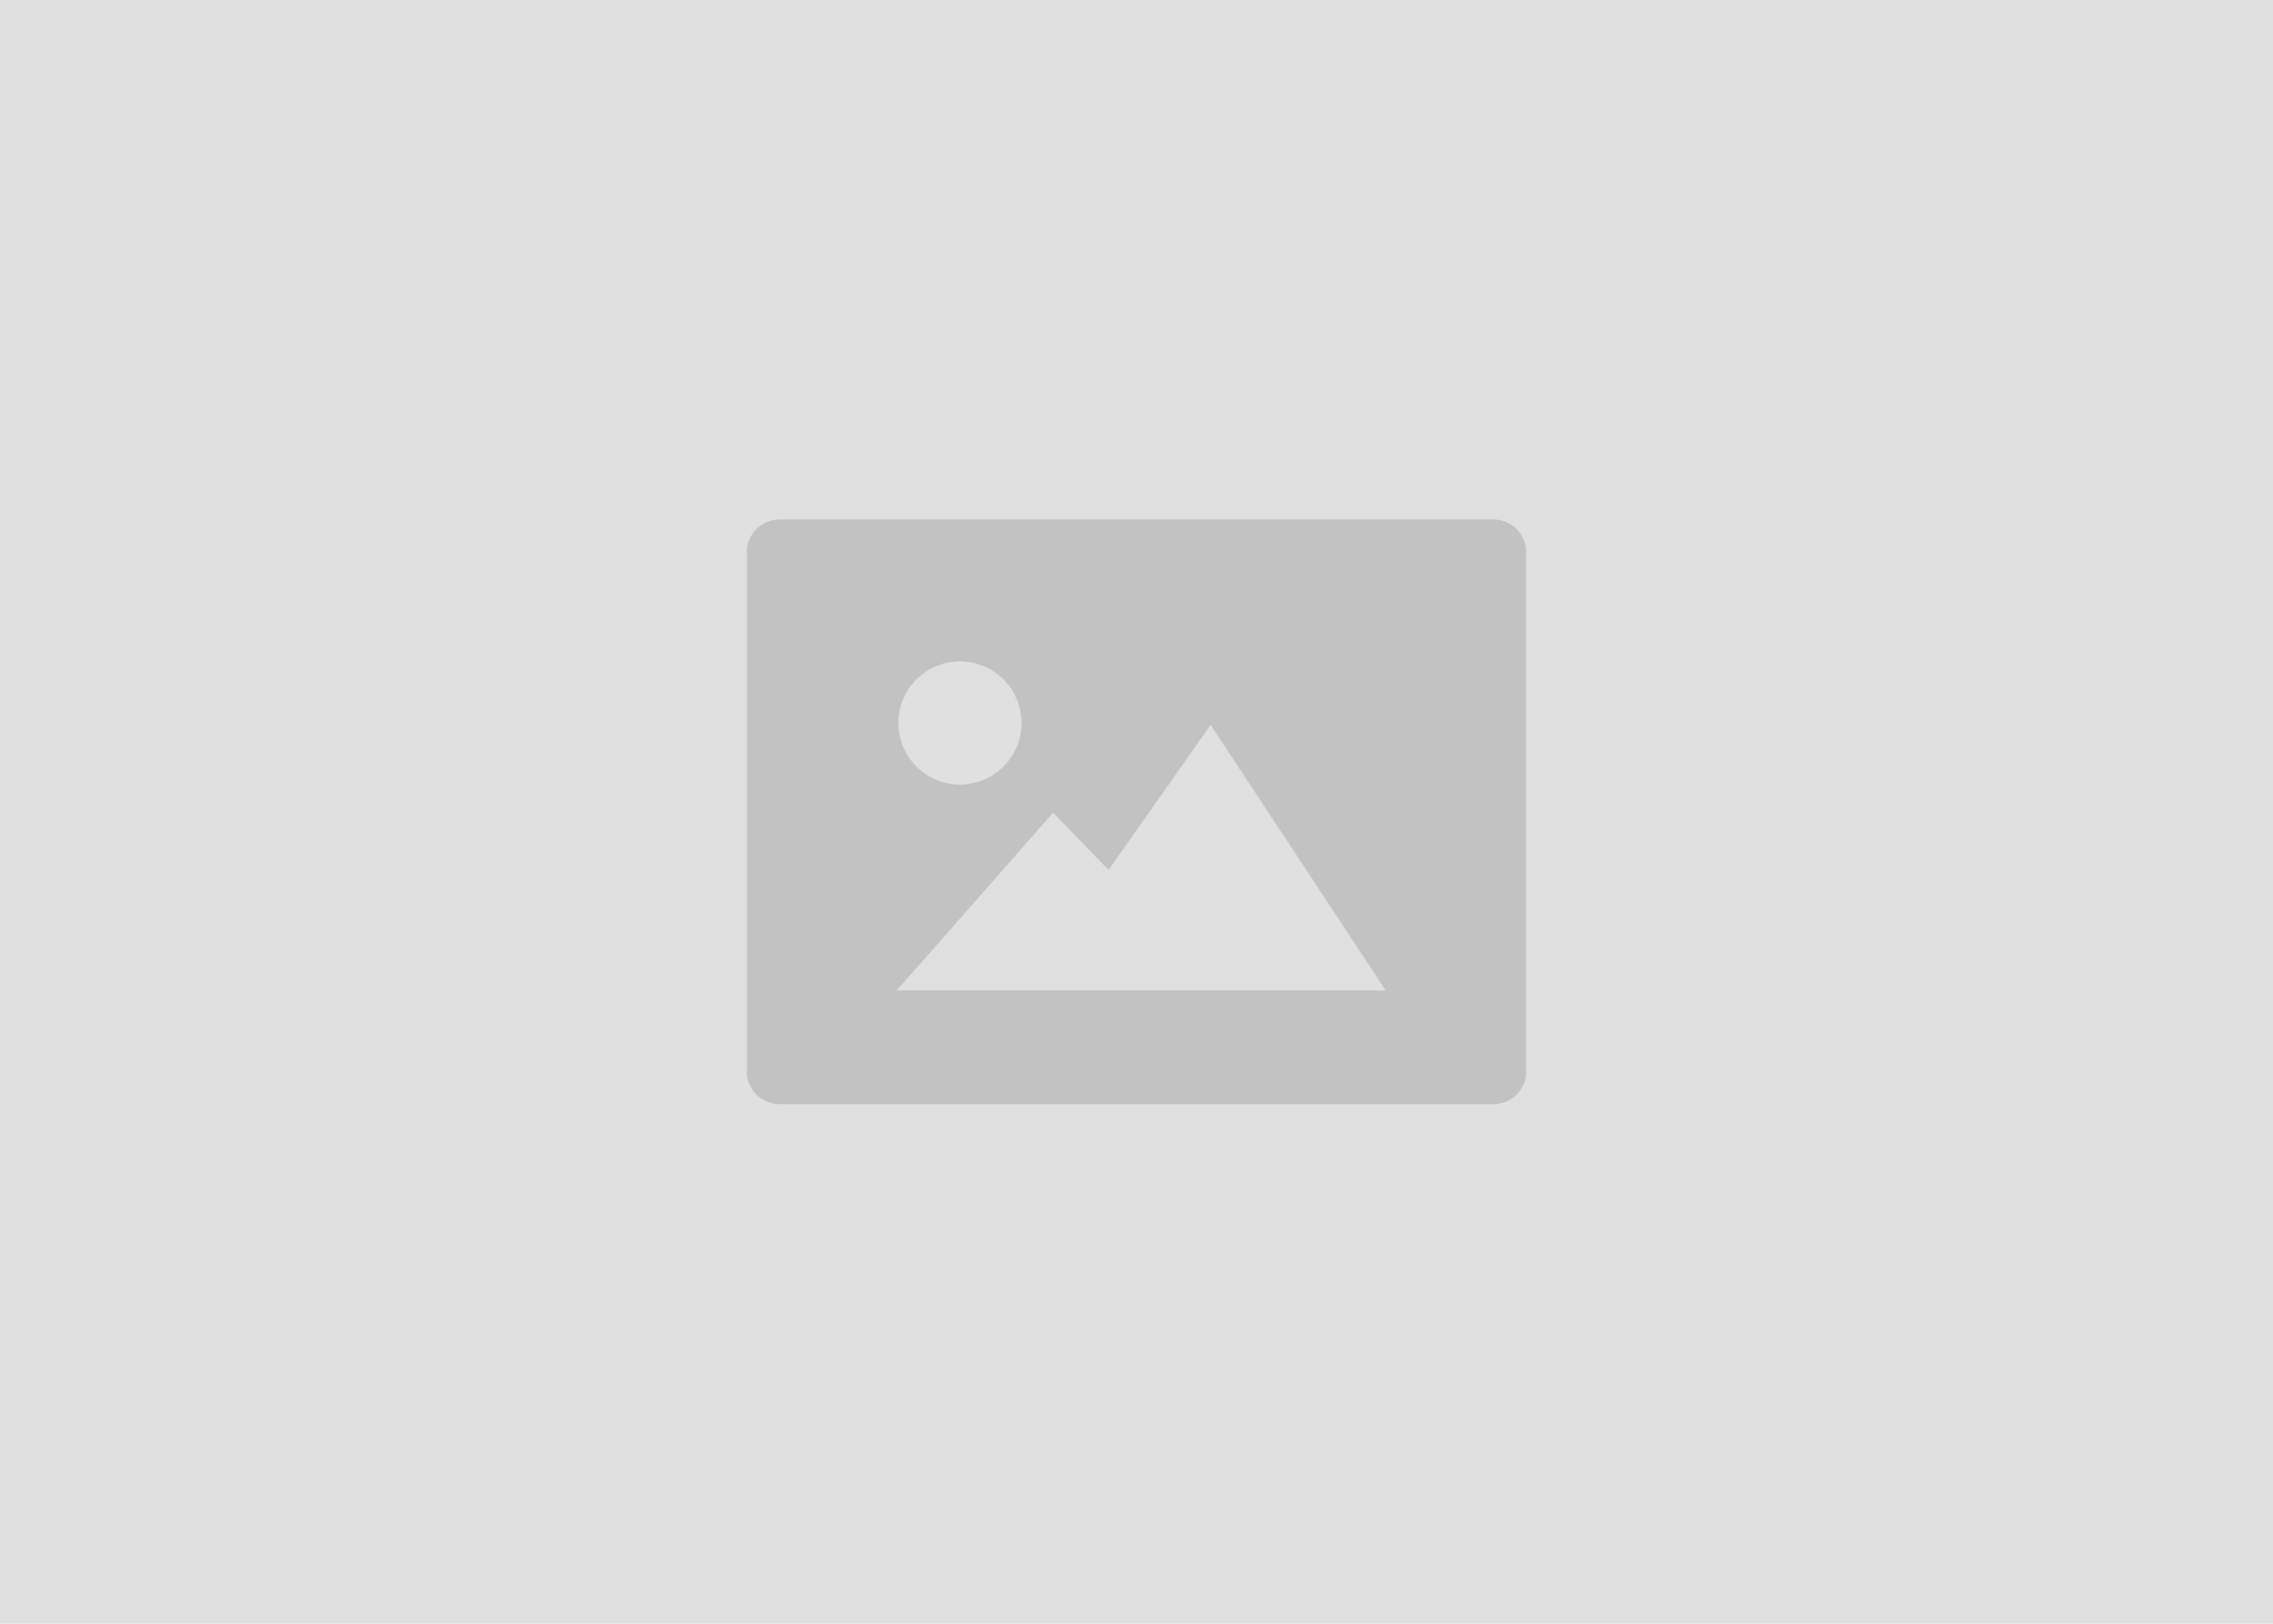 <svg width="140" height="100" viewBox="0 20 140 100" version="1.1" xmlns="http://www.w3.org/2000/svg">
  <path fill="#E0E0E0" d="M0 0h140v140H0z"/>
  <path d="M92 88H48c-1.1 0-2-.9-2-2V54c0-1.1.9-2 2-2h44c1.1 0 2 .9 2 2v32c0 1.1-.9 2-2 2zM68.28 73.573l-3.415-3.521-9.635 10.947h30.12L74.565 64.644l-6.284 8.928zm-5.361-9.05a3.791 3.791 0 1 0-7.583.001 3.791 3.791 0 0 0 7.583 0z" fill="#C2C2C2"/>
</svg>
